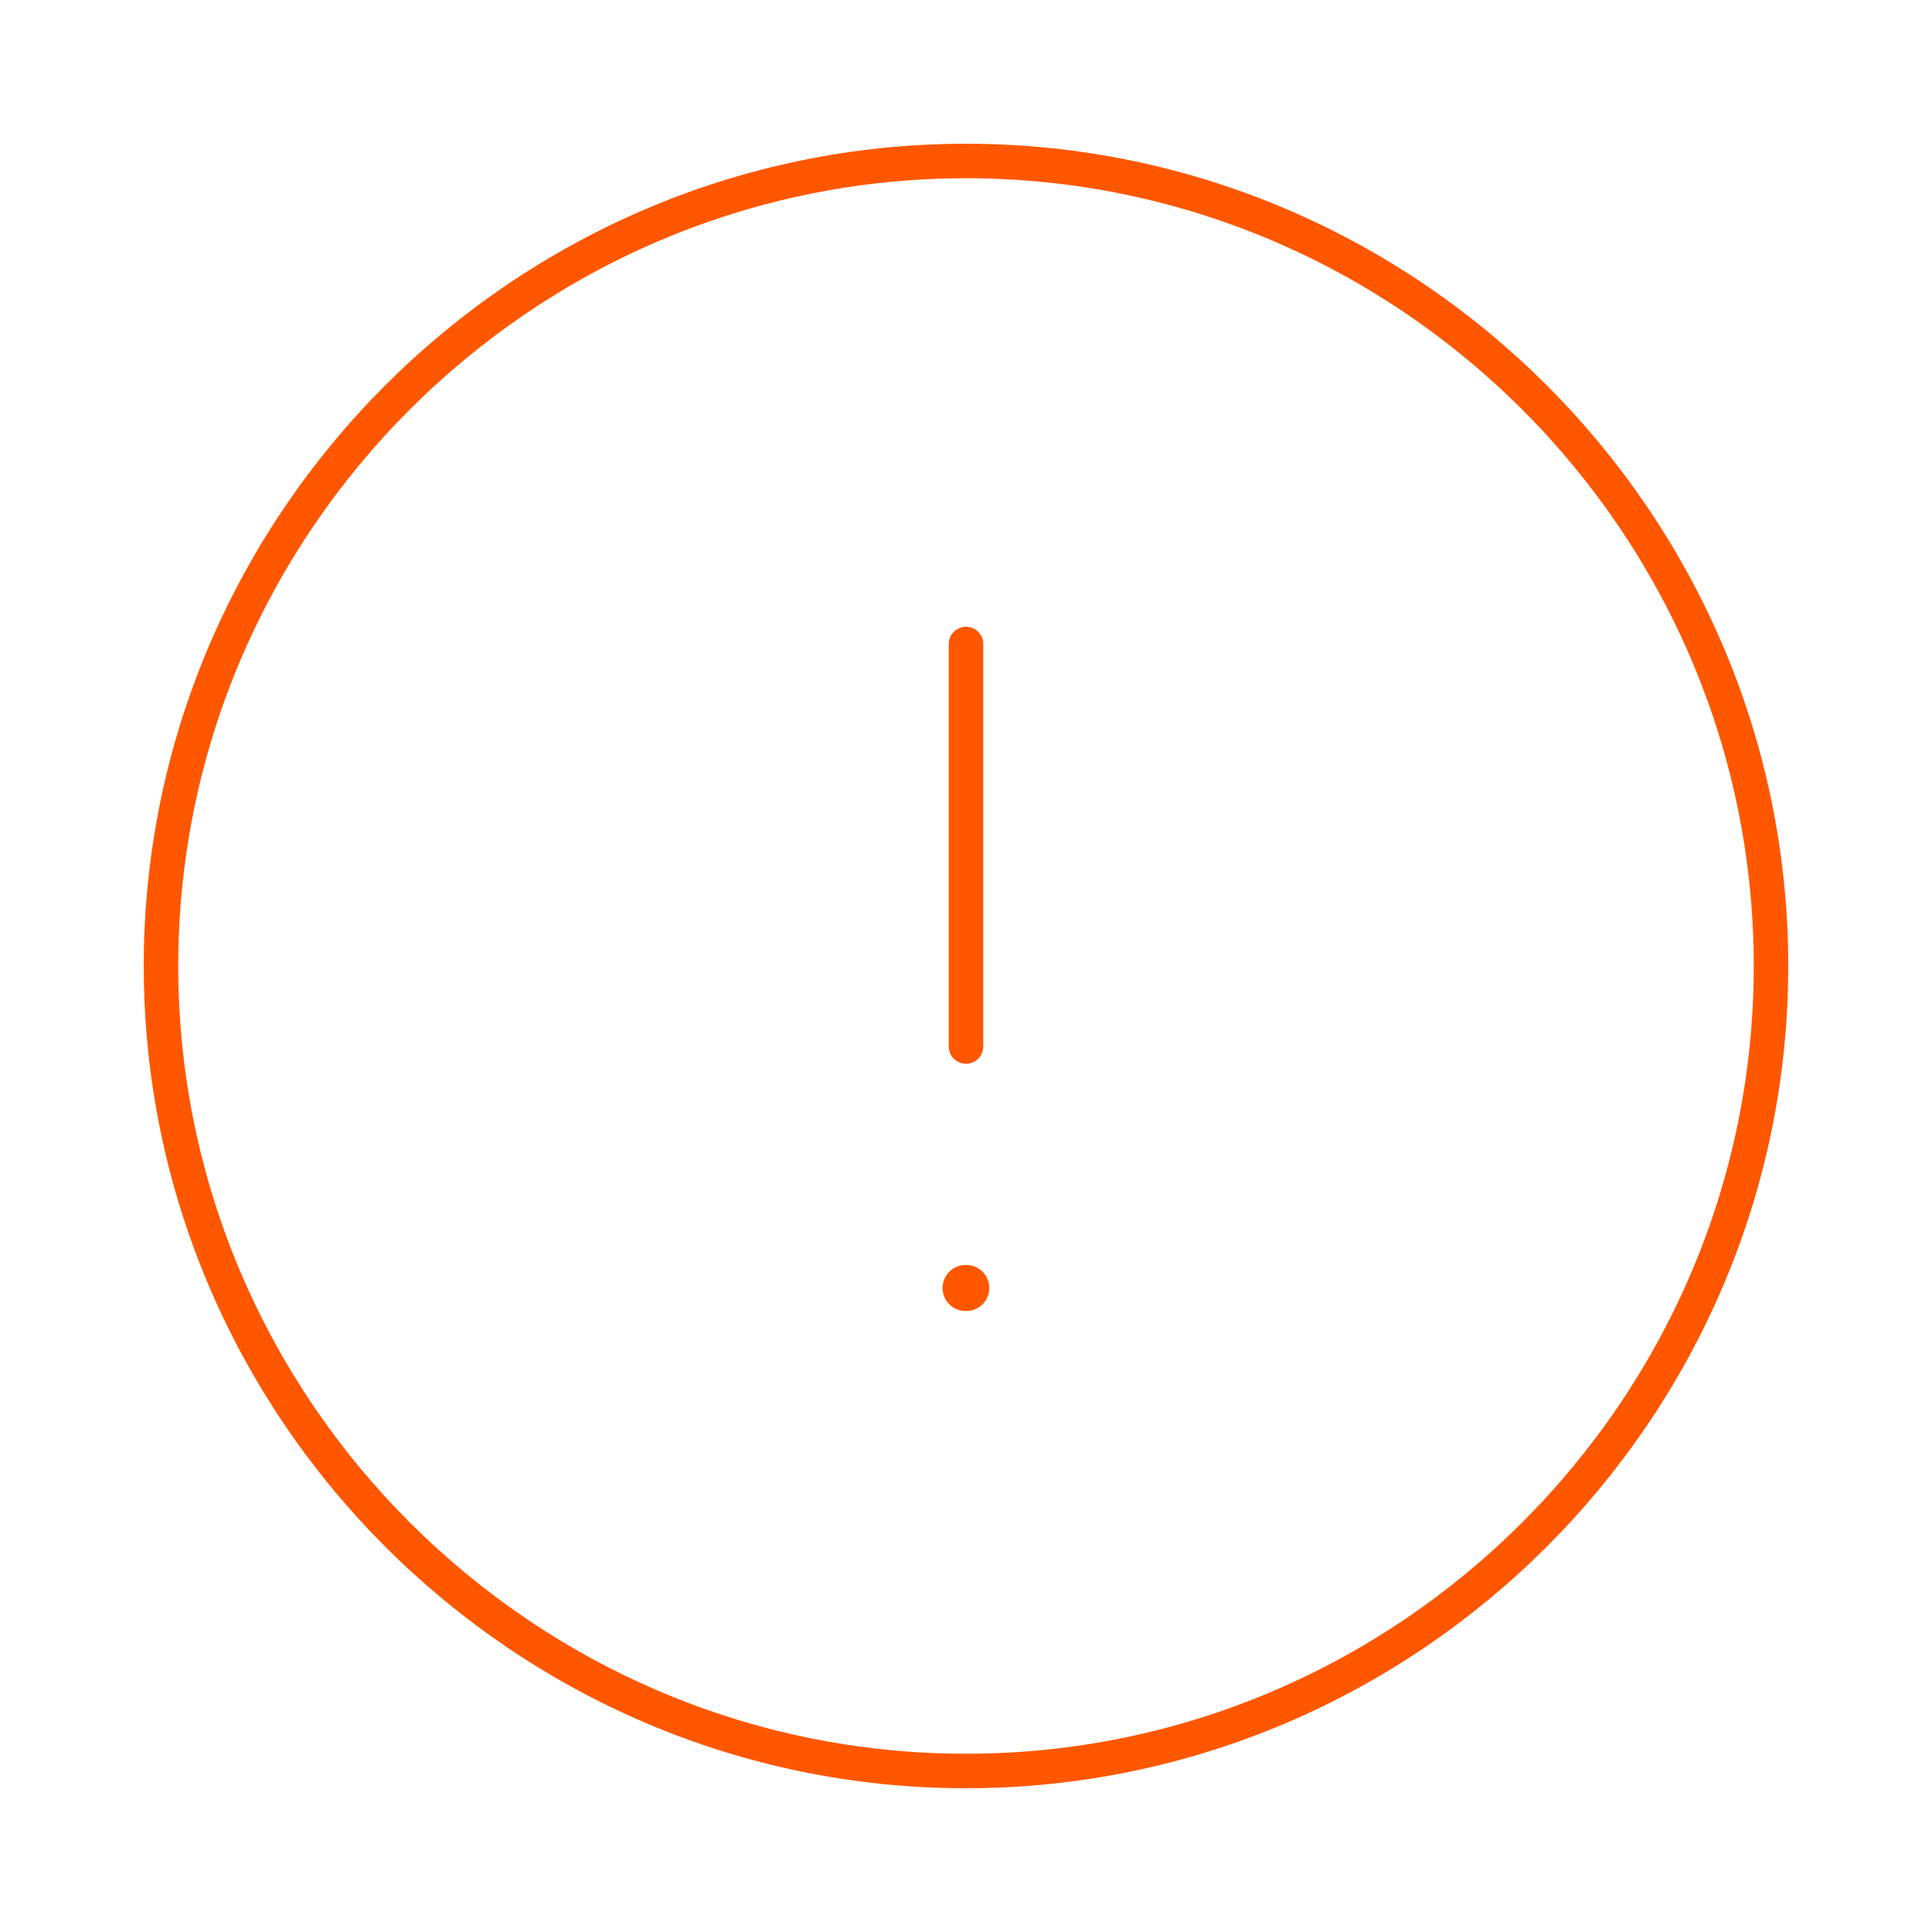 <svg width="84" height="84" viewBox="0 0 84 84" fill="none" xmlns="http://www.w3.org/2000/svg"><path d="M42 77c19.25 0 35-15.75 35-35S61.25 7 42 7 7 22.75 7 42s15.75 35 35 35zm0-49v17.5" stroke="#FF5700" stroke-width="1.5" stroke-linecap="round" stroke-linejoin="round"/><path d="M41.98 56h.032" stroke="#FF5700" stroke-width="2" stroke-linecap="round" stroke-linejoin="round"/></svg>